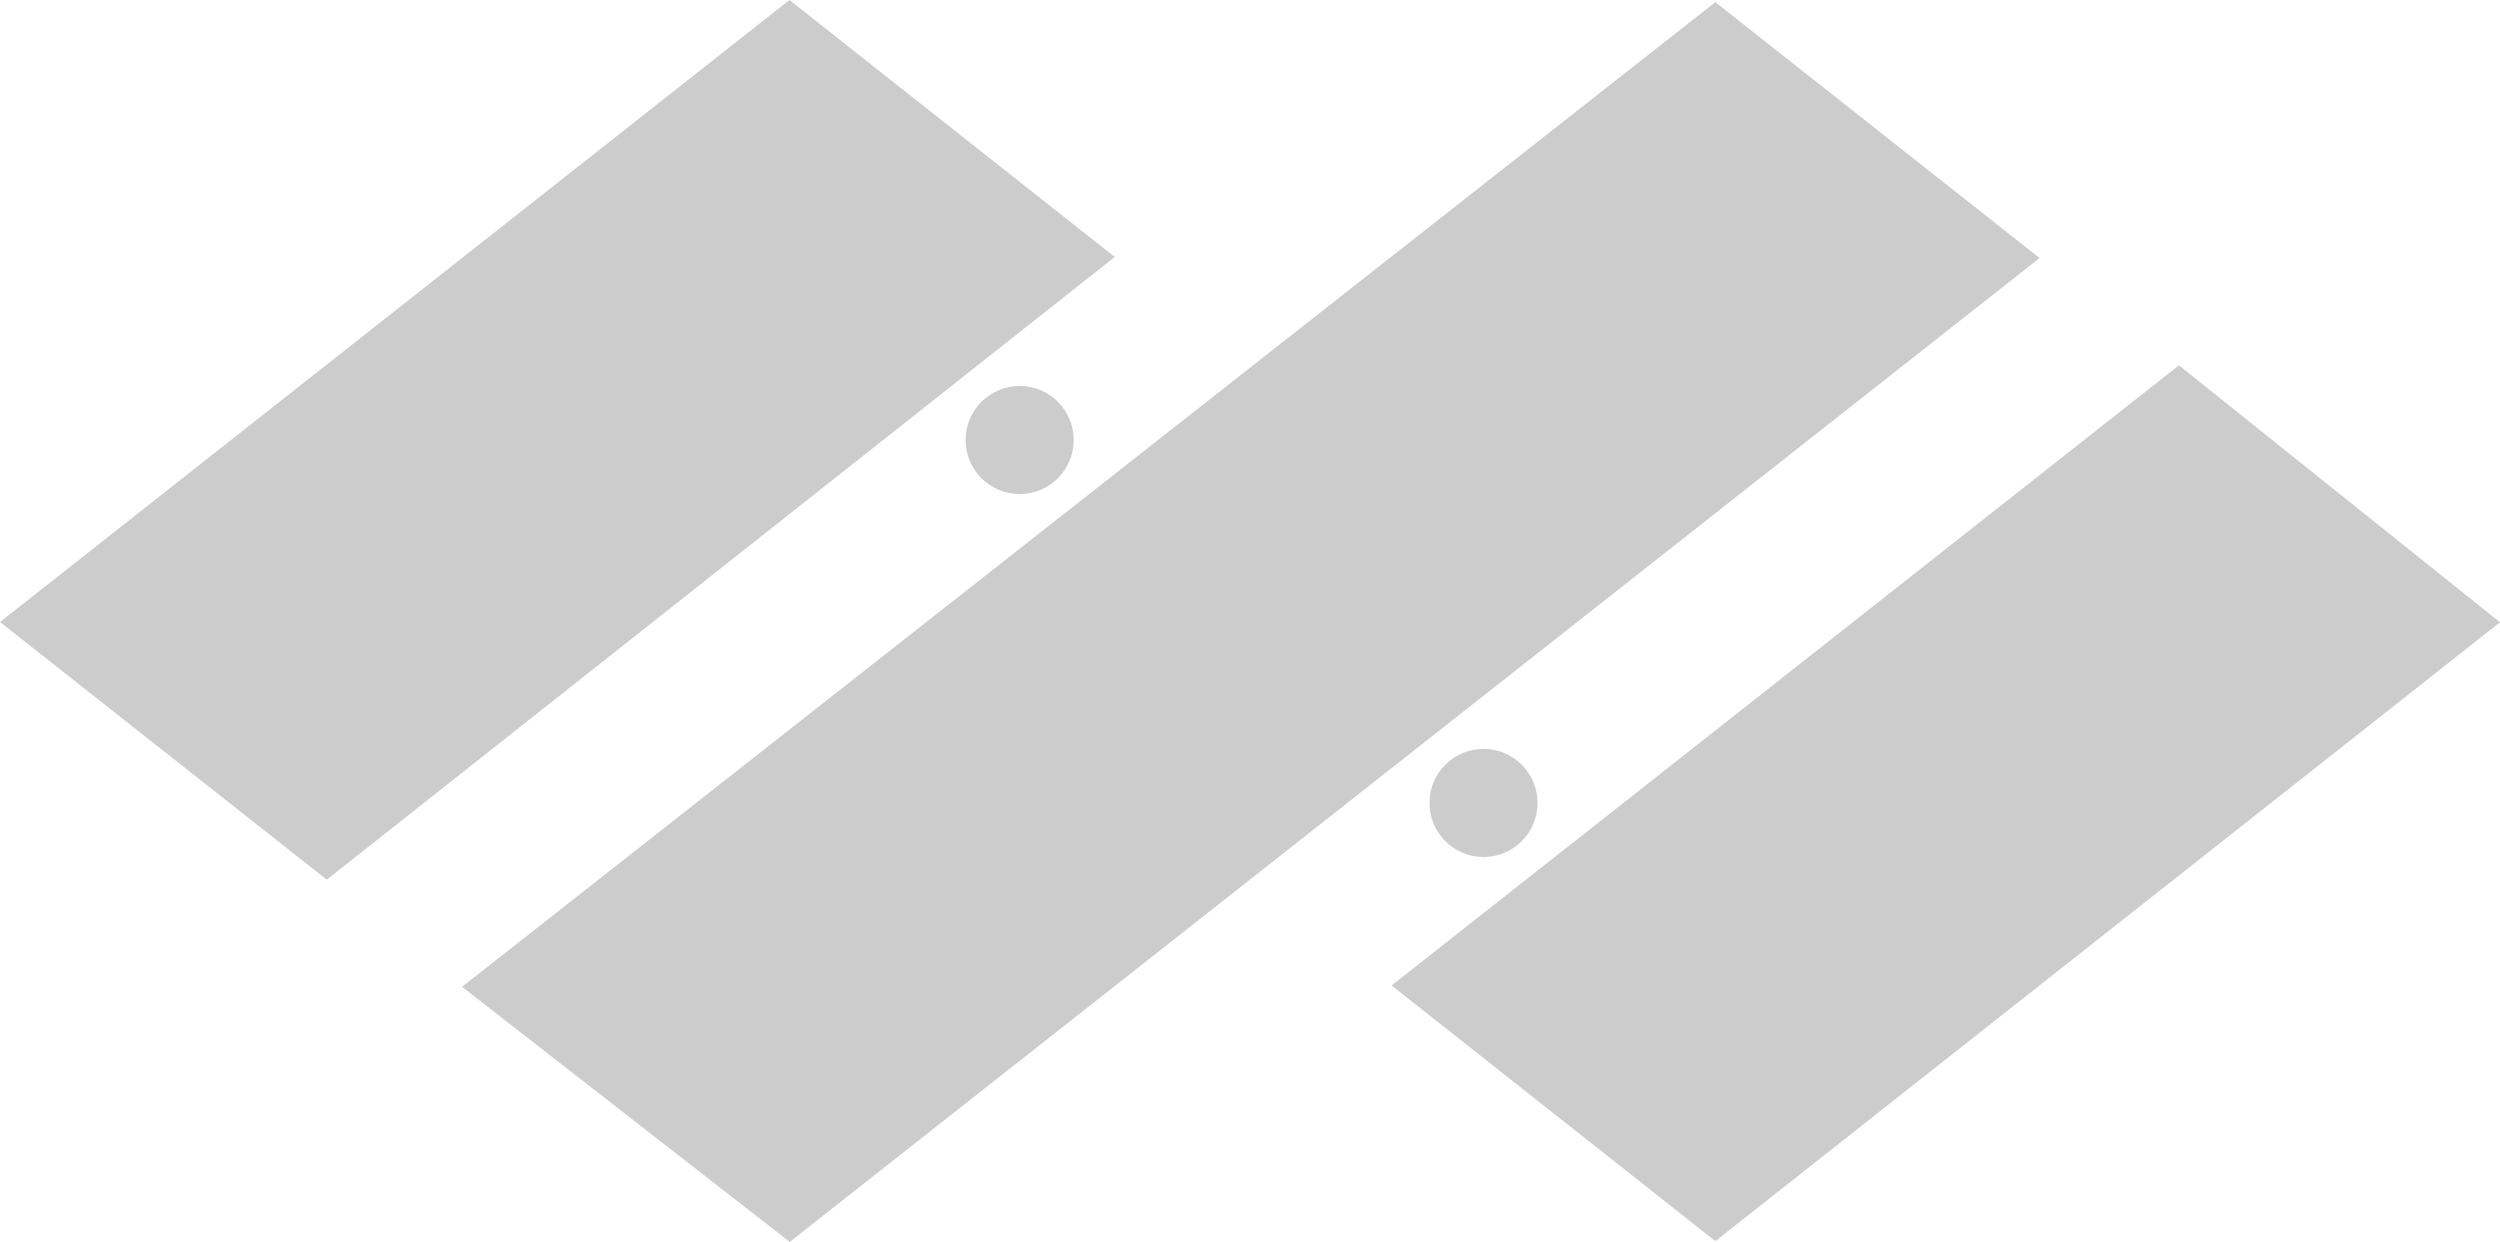 <?xml version="1.0" encoding="UTF-8"?><svg id="_レイヤー_2" xmlns="http://www.w3.org/2000/svg" viewBox="0 0 94.37 46.88"><defs><style>.cls-1{fill:#ccc;stroke-width:0px;}</style></defs><g id="_レイヤー_1-2"><g id="_グループ_7766"><g id="_マスクグループ_1"><g id="_グループ_46"><g id="_レイヤー_1-2"><path id="_パス_1" class="cls-1" d="M12.34,33.21L0,23.48,29.8,0l12.28,9.7-29.75,23.51Z"/><path id="_パス_2" class="cls-1" d="M29.81,46.88l-12.37-9.63L64.75.08l12.24,9.66L29.81,46.88Z"/><path id="_パス_3" class="cls-1" d="M64.75,46.85l-12.22-9.65,29.72-23.41,12.12,9.7-29.62,23.36Z"/><circle id="_楕円形_1" class="cls-1" cx="38.49" cy="16.61" r="2.04"/><circle id="_楕円形_2" class="cls-1" cx="56" cy="30.31" r="2.04"/></g></g></g></g></g></svg>